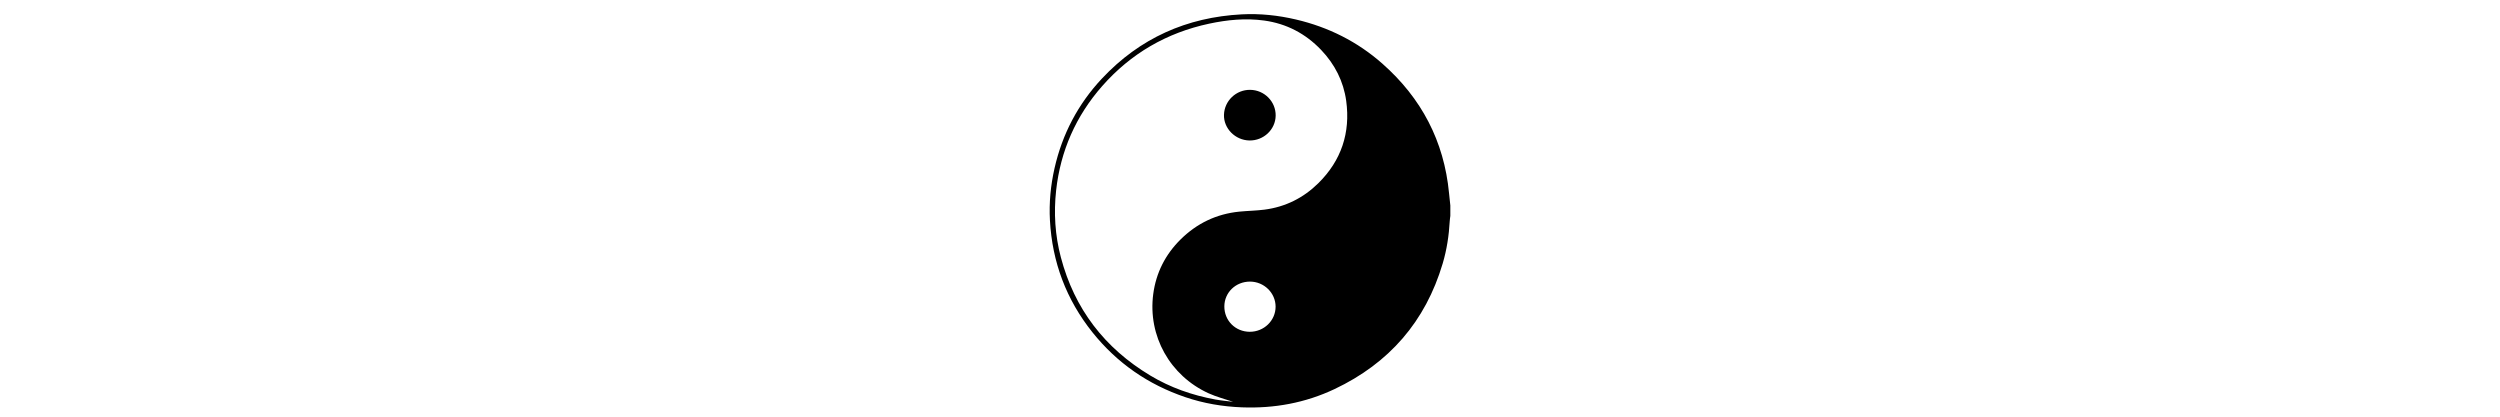 
<svg version="1.1"
	 xmlns="http://www.w3.org/2000/svg" xmlns:xlink="http://www.w3.org/1999/xlink" xmlns:a="http://ns.adobe.com/AdobeSVGViewerExtensions/3.0/"
	 x="0px" y="0px" width="300px" viewBox="0 0 50 50" enable-background="new 0 0 50 50" xml:space="preserve">
<title>Yin Yang Icon</title>
  <desc>Yin Yang Icon</desc>
<g>
	
	<path fill="currentColor" class="bg-color-primary1" d="M49.04,24.658v1.248c-0.024,0.204-0.059,0.408-0.07,0.611
		c-0.097,1.73-0.351,3.435-0.845,5.098c-2.07,6.971-6.438,11.98-12.986,15.078c-3.507,1.657-7.226,2.337-11.111,2.188
		c-2.327-0.089-4.591-0.476-6.785-1.22c-4.459-1.512-8.193-4.087-11.142-7.773c-3.146-3.932-4.836-8.429-5.109-13.447
		c-0.115-2.106,0.084-4.194,0.553-6.26c0.932-4.102,2.822-7.699,5.691-10.758c4.539-4.84,10.176-7.357,16.782-7.701
		c2.191-0.114,4.363,0.117,6.5,0.619c3.894,0.914,7.374,2.653,10.373,5.303c4.679,4.134,7.397,9.292,7.993,15.534
		C48.932,23.672,48.988,24.165,49.04,24.658 M22.972,48.216c-0.93-0.317-1.979-0.582-2.947-1.023
		c-4.627-2.112-7.3-6.883-6.637-11.905c0.337-2.548,1.452-4.747,3.283-6.557c1.956-1.933,4.308-3.063,7.052-3.336
		c1.003-0.099,2.018-0.11,3.016-0.239c2.511-0.325,4.677-1.408,6.47-3.181c2.755-2.723,3.857-6.05,3.335-9.871
		c-0.322-2.349-1.368-4.395-3.01-6.115c-1.87-1.959-4.158-3.157-6.835-3.525C24.485,2.159,22.277,2.375,20.1,2.84
		c-5.099,1.091-9.399,3.578-12.845,7.498c-3.15,3.584-4.995,7.769-5.519,12.507c-0.298,2.699-0.131,5.386,0.566,8.029
		c1.634,6.197,5.253,10.893,10.722,14.182c2.416,1.454,5.04,2.372,7.807,2.881C21.572,48.073,22.326,48.134,22.972,48.216
		 M24.964,39.814c1.71,0.008,3.106-1.345,3.108-3.012c0.002-1.646-1.384-3.006-3.065-3.01c-1.716-0.005-3.074,1.301-3.085,2.967
		C21.911,38.471,23.24,39.806,24.964,39.814"/>
	<path fill="currentColor" class="bg-color-primary1" d="M24.928,16.857c-1.699-0.031-3.099-1.445-3.051-3.079
		c0.051-1.68,1.451-3.016,3.141-2.997c1.715,0.019,3.091,1.415,3.062,3.108C28.052,15.549,26.63,16.888,24.928,16.857"/>
</g>
</svg>
